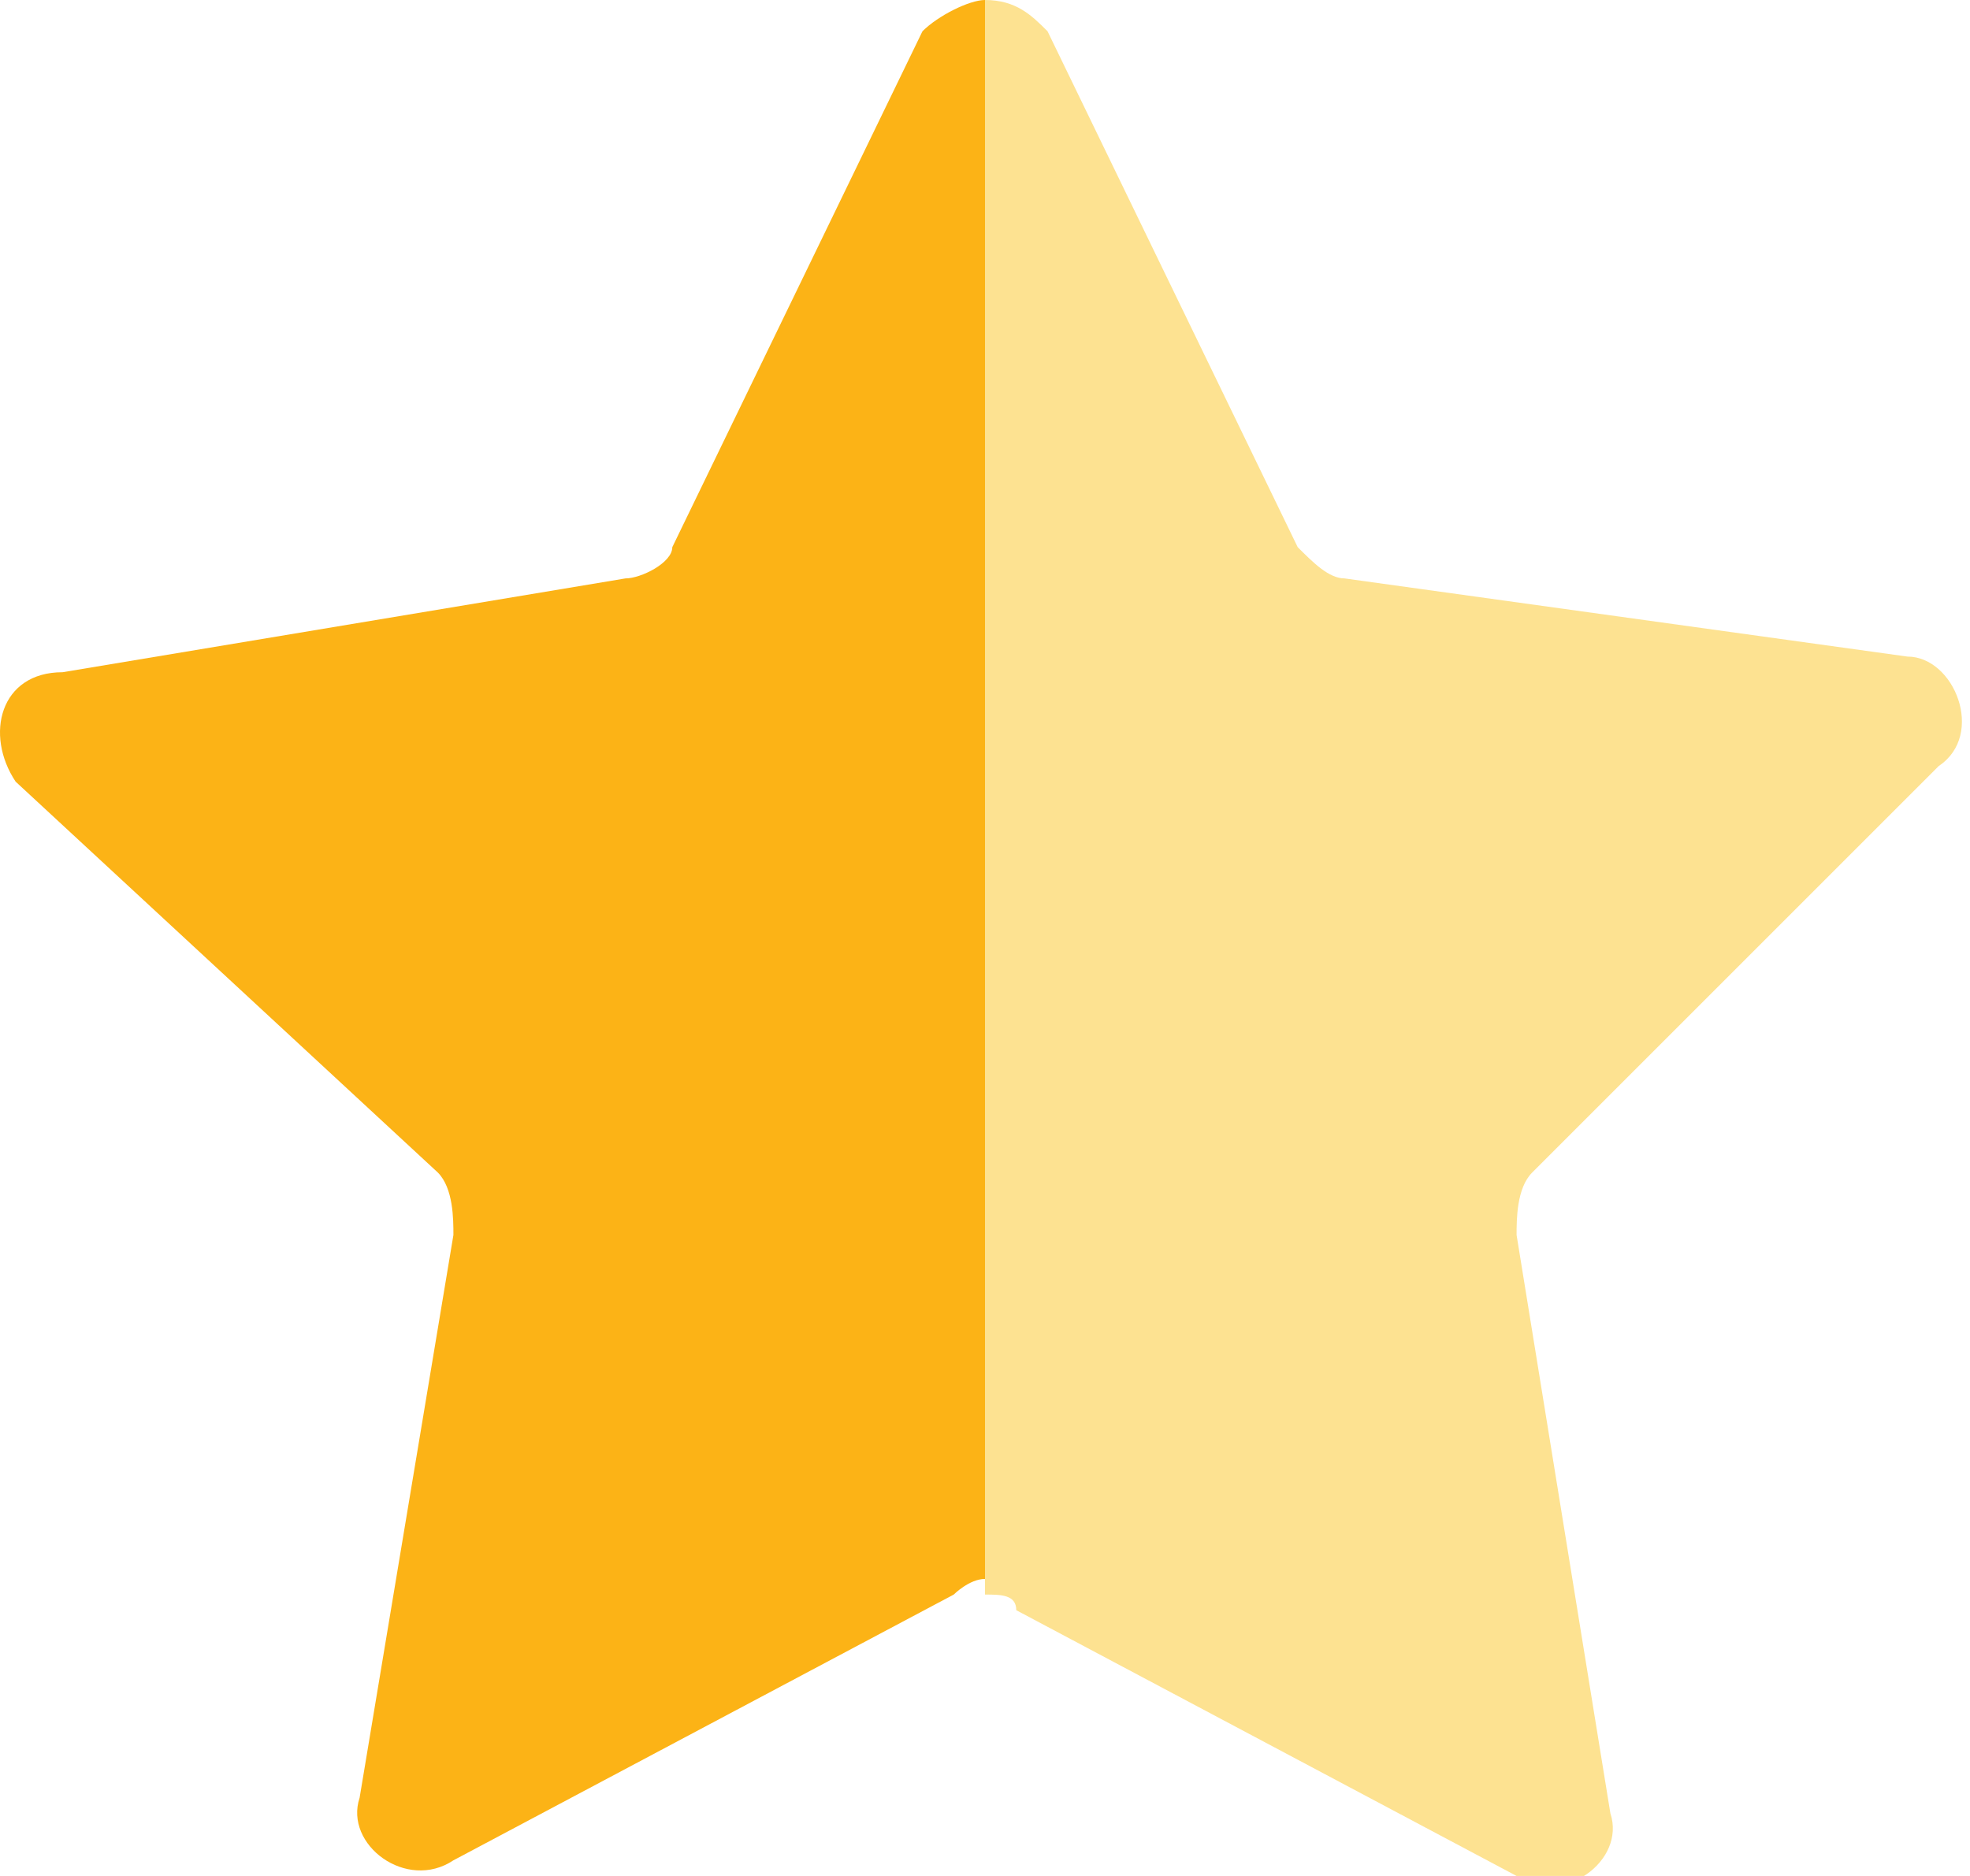 <?xml version="1.0" encoding="utf-8"?>
<!-- Generator: Adobe Illustrator 22.0.1, SVG Export Plug-In . SVG Version: 6.00 Build 0)  -->
<svg version="1.1" id="Layer_1" xmlns="http://www.w3.org/2000/svg" xmlns:xlink="http://www.w3.org/1999/xlink" x="0px" y="0px"
	 viewBox="0 0 12.6 12" style="enable-background:new 0 0 12.6 12;" xml:space="preserve">
<style type="text/css">
	.st0{fill:#FCB316;}
	.st1{fill:#FDE291;}
</style>
<path class="st0" d="M5.9,0.2L4.3,3.5c0,0.1-0.2,0.2-0.3,0.2L0.4,4.3C0,4.3-0.1,4.7,0.1,5l2.7,2.5c0.1,0.1,0.1,0.3,0.1,0.4l-0.6,3.6
	c-0.1,0.3,0.3,0.6,0.6,0.4l3.2-1.7c0,0,0.1-0.1,0.2-0.1V0C6.2,0,6,0.1,5.9,0.2z"/>
<path class="st1" d="M12.4,4.9c0.3-0.2,0.1-0.7-0.2-0.7L8.6,3.7c-0.1,0-0.2-0.1-0.3-0.2L6.7,0.2C6.6,0.1,6.5,0,6.3,0v10.2
	c0.1,0,0.2,0,0.2,0.1l3.2,1.7c0.3,0.2,0.7-0.1,0.6-0.4L9.7,7.9c0-0.1,0-0.3,0.1-0.4L12.4,4.9z"/>
</svg>
